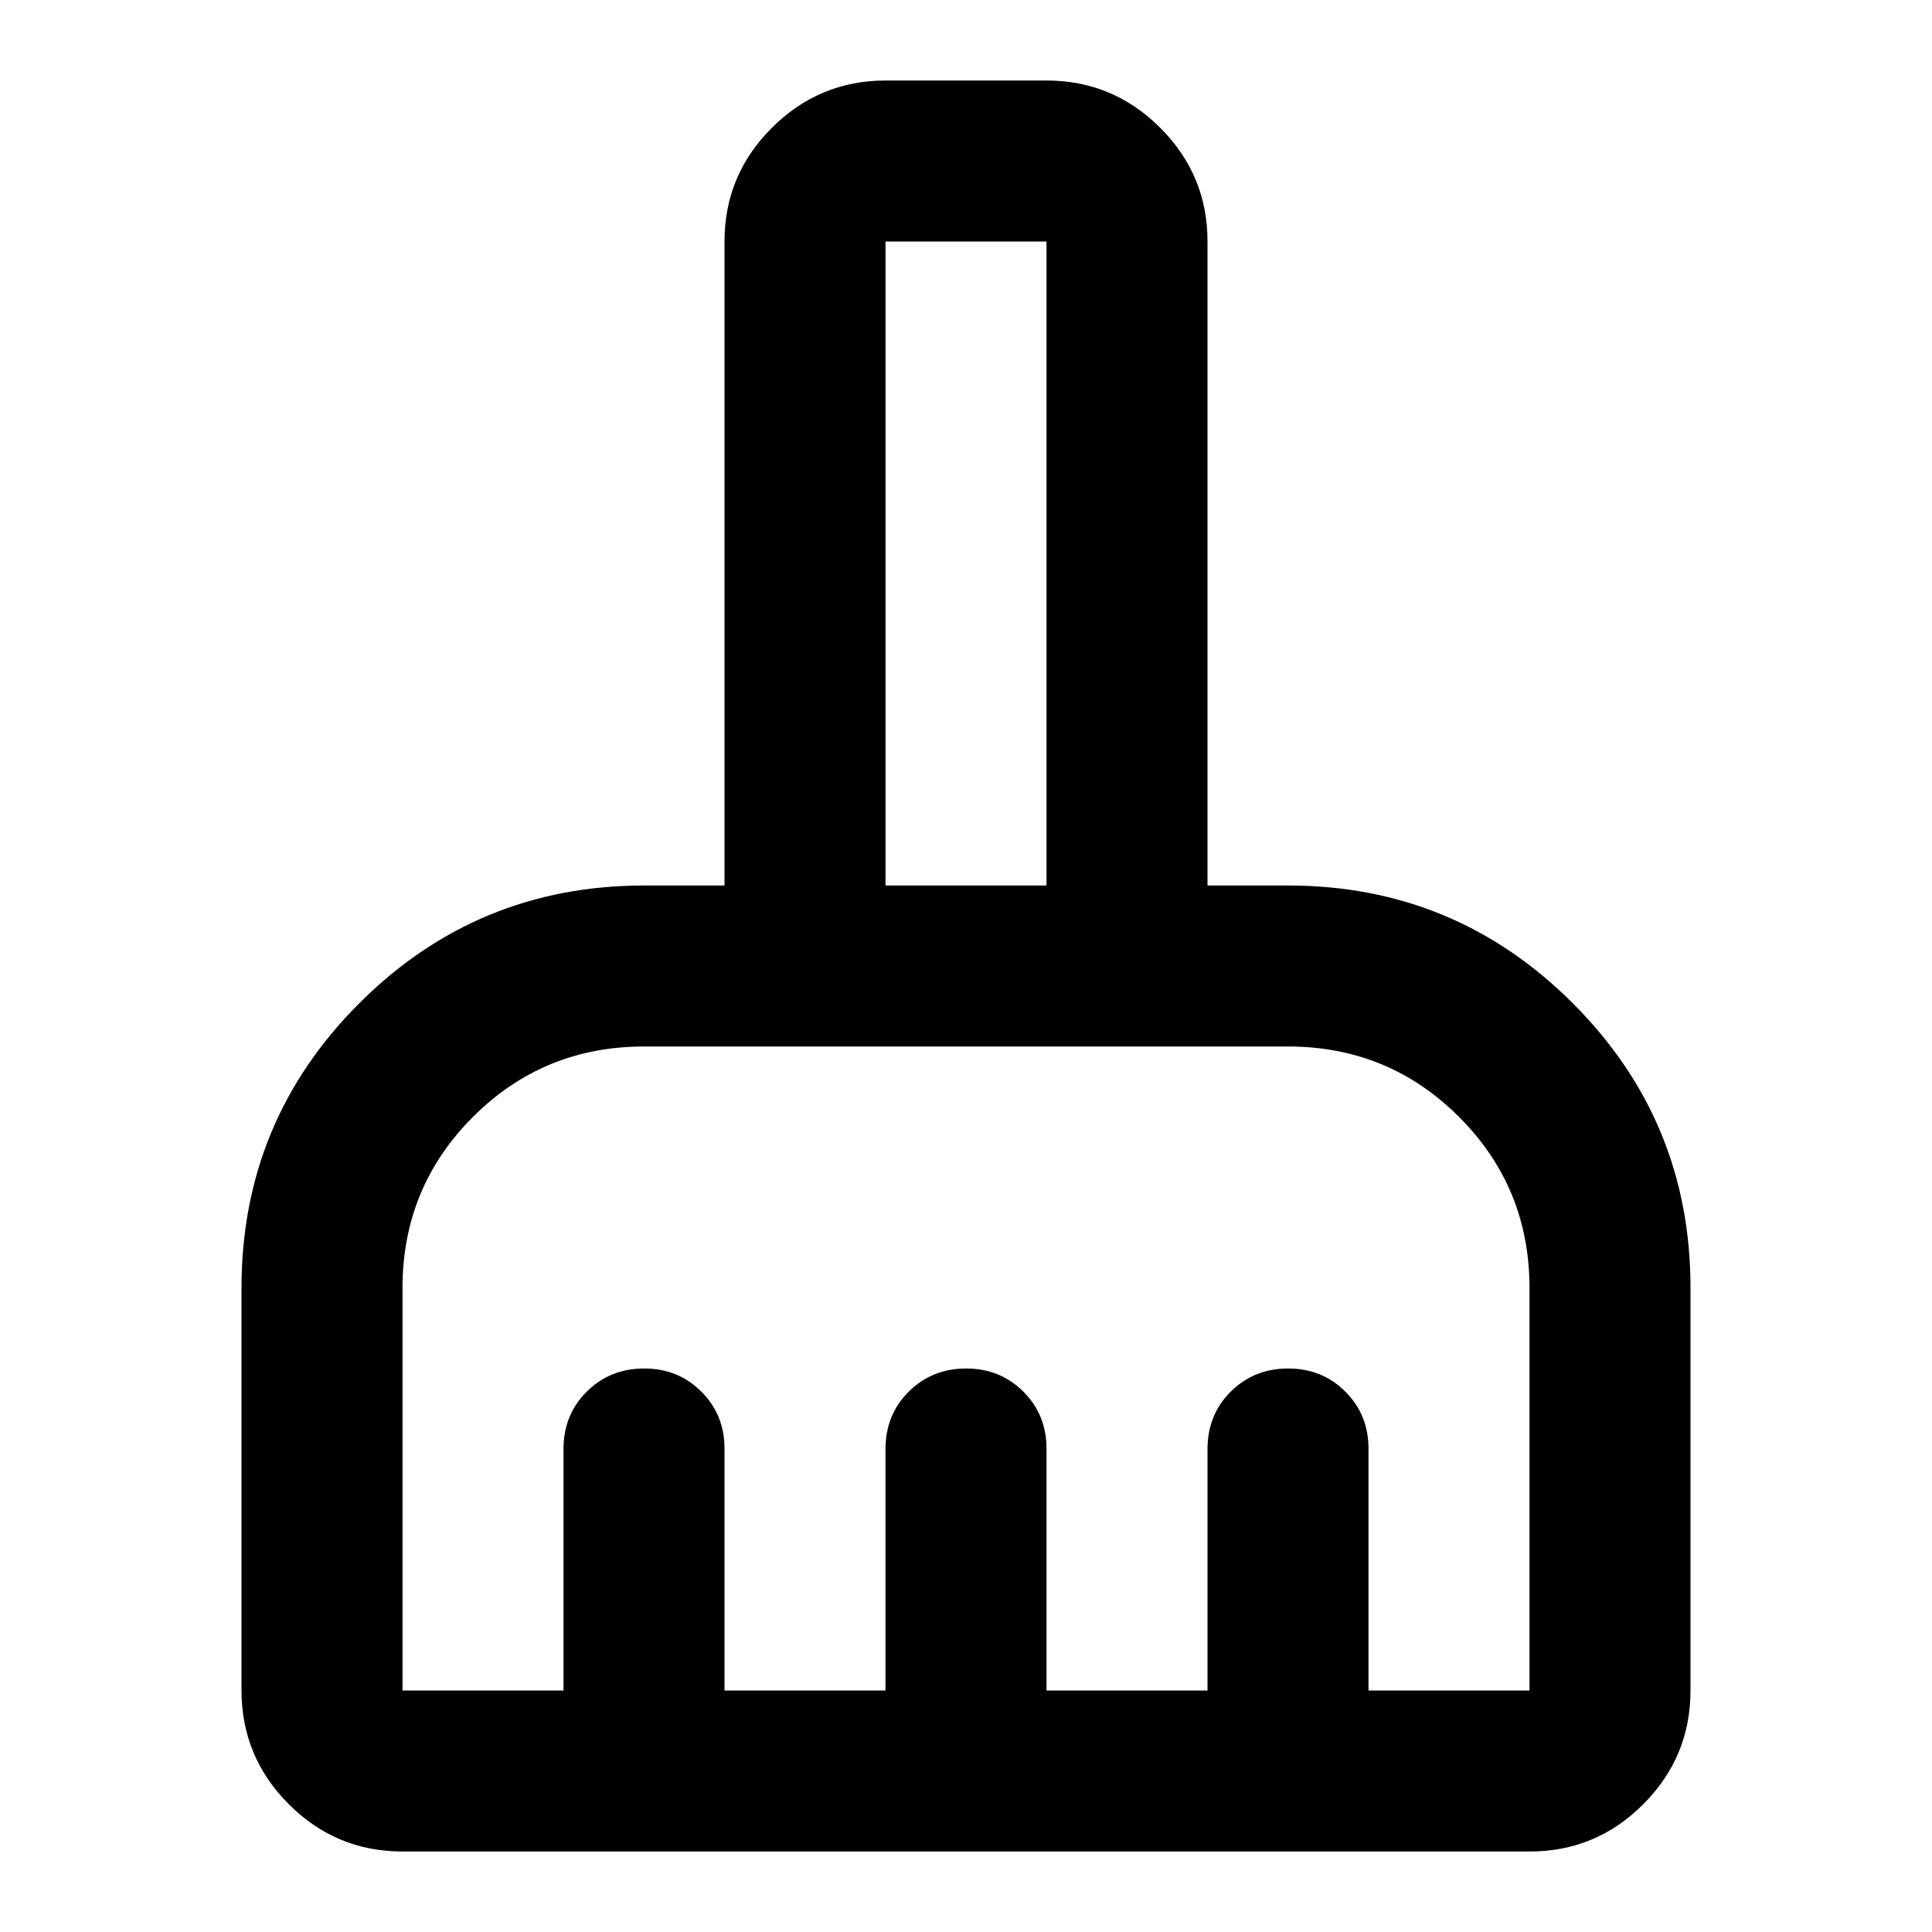 <?xml version="1.0" encoding="utf-8"?>
<!-- Generator: www.svgicons.com -->
<svg xmlns="http://www.w3.org/2000/svg" width="800" height="800" viewBox="0 0 24 24">
<path fill="currentColor" d="M5 23q-.825 0-1.412-.587T3 21v-5q0-2.075 1.463-3.537T8 11h1V3q0-.825.588-1.412T11 1h2q.825 0 1.413.588T15 3v8h1q2.075 0 3.538 1.463T21 16v5q0 .825-.587 1.413T19 23zm0-2h2v-3q0-.425.288-.712T8 17t.713.288T9 18v3h2v-3q0-.425.288-.712T12 17t.713.288T13 18v3h2v-3q0-.425.288-.712T16 17t.713.288T17 18v3h2v-5q0-1.25-.875-2.125T16 13H8q-1.25 0-2.125.875T5 16zm8-10V3h-2v8zm0 0h-2z"/>
</svg>